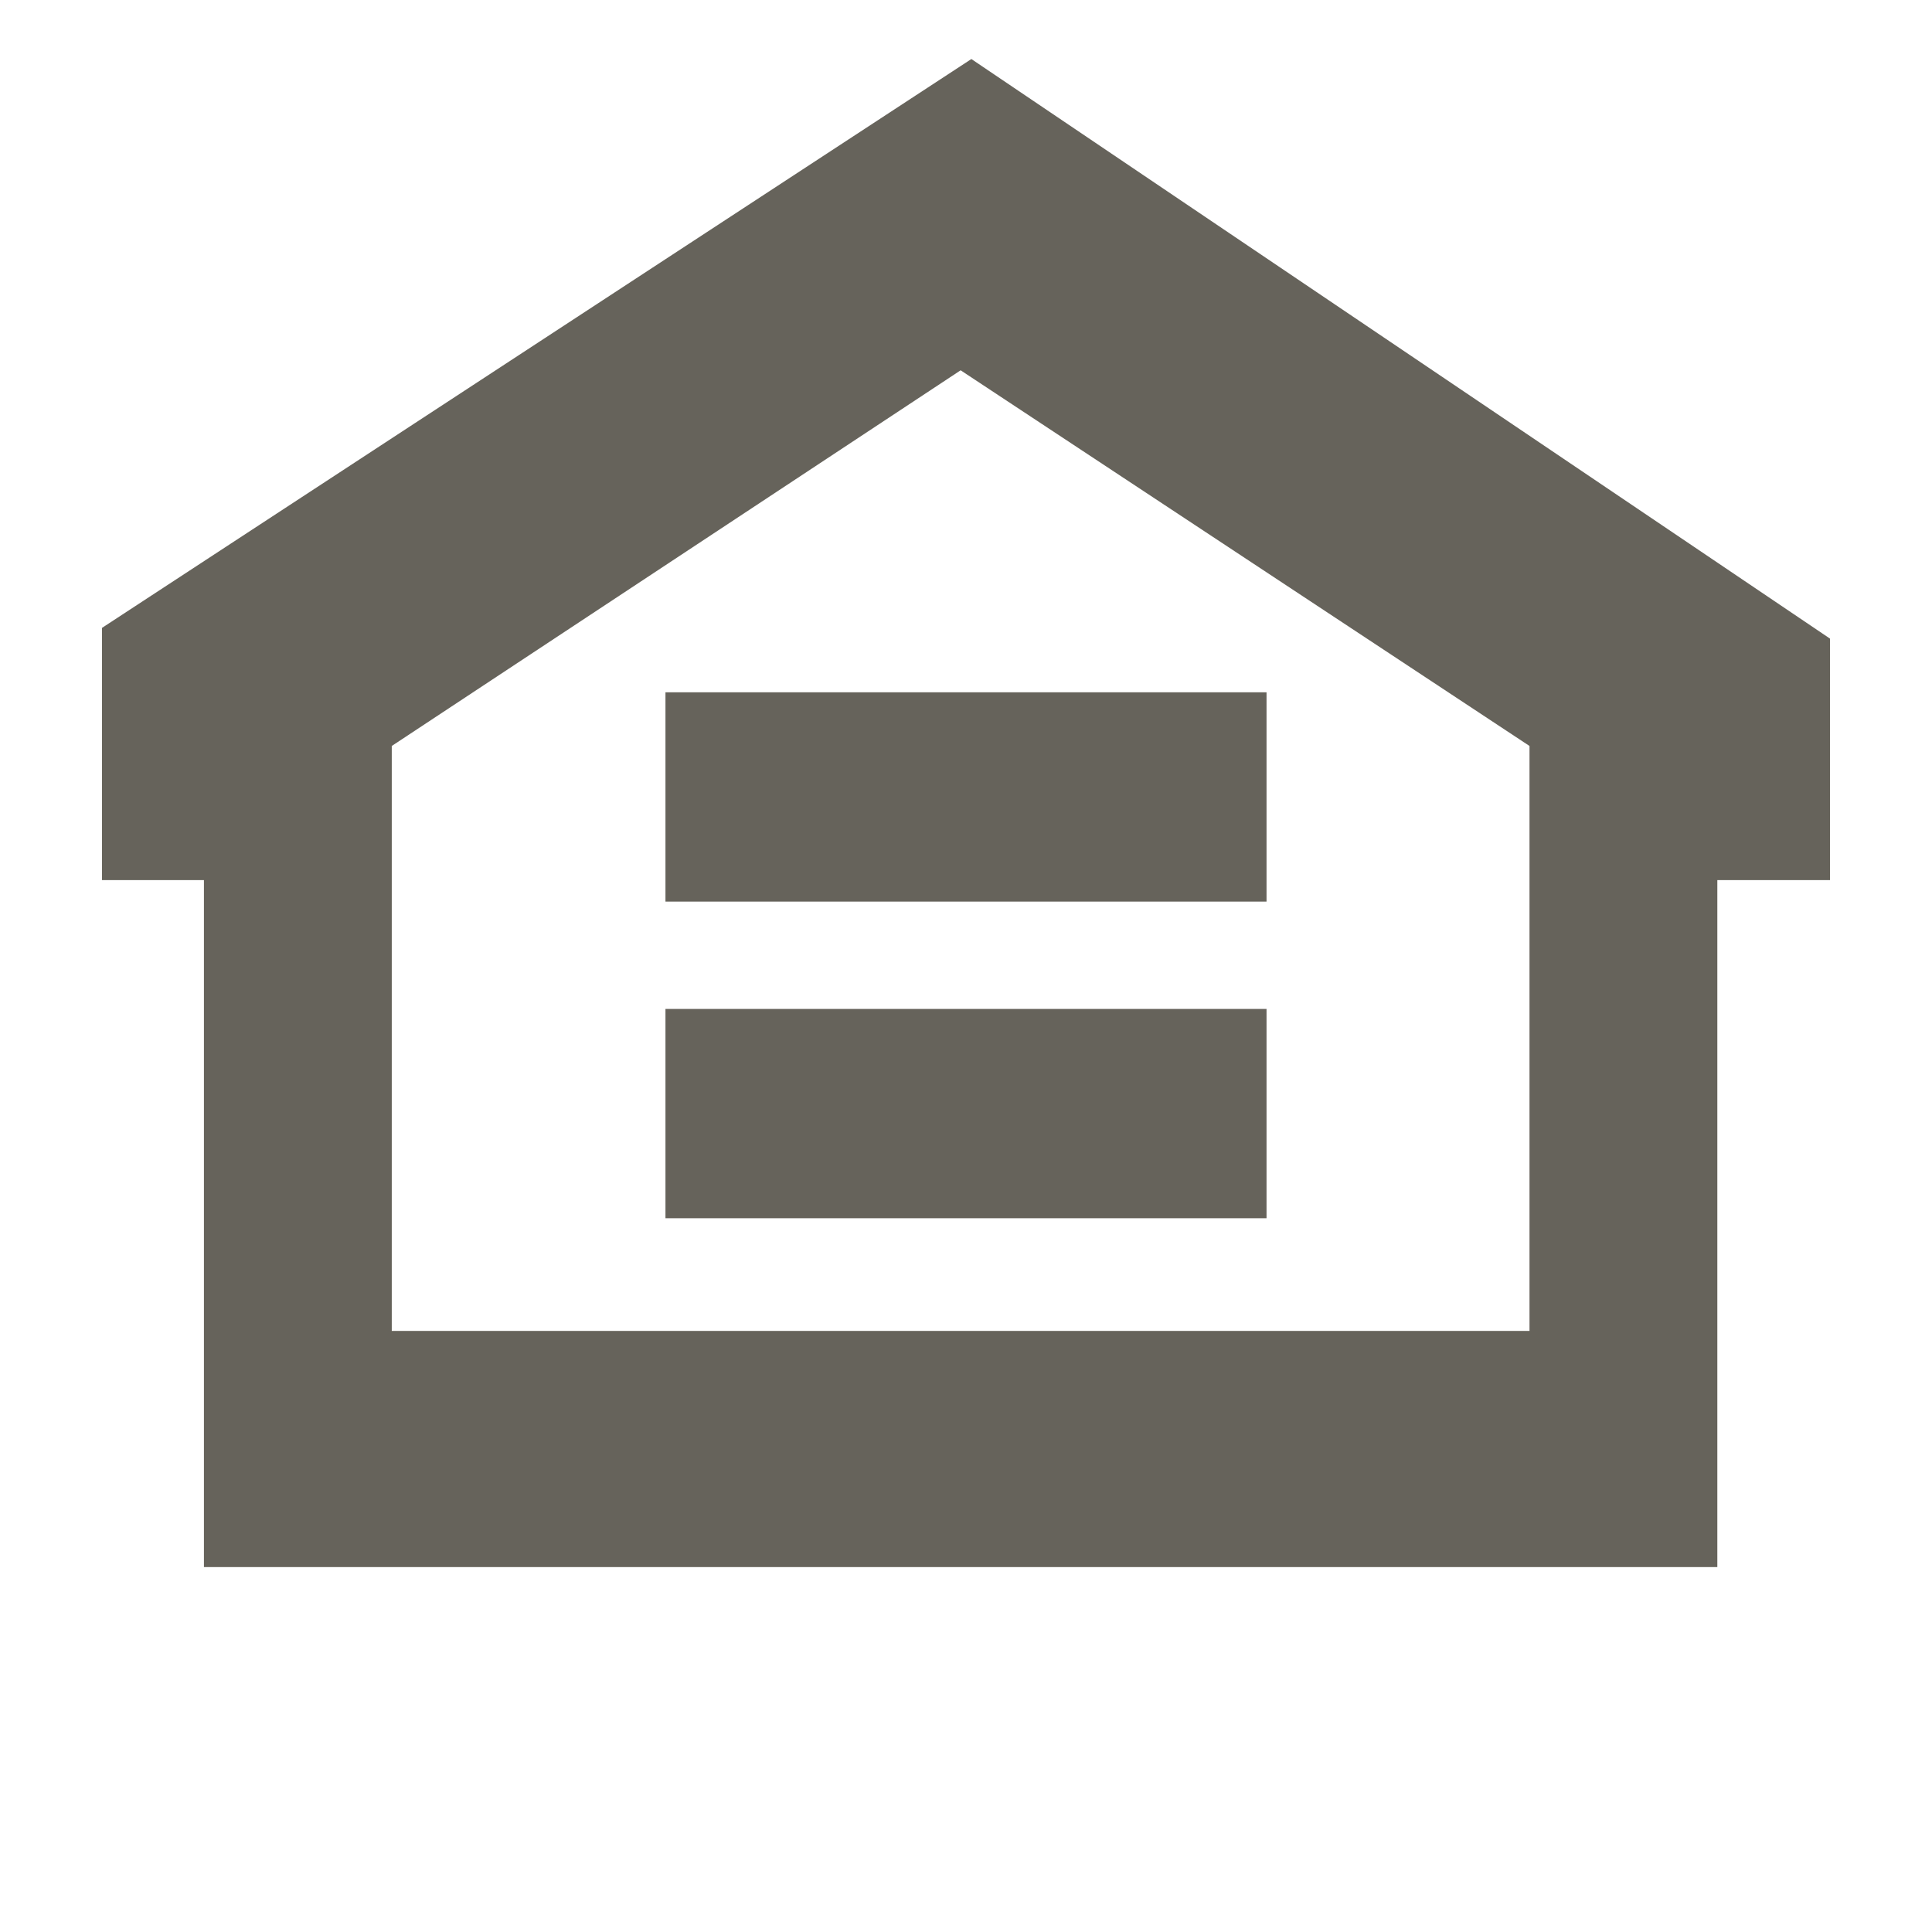 <?xml version="1.0" encoding="utf-8"?>
<!-- Generator: Adobe Illustrator 28.0.0, SVG Export Plug-In . SVG Version: 6.00 Build 0)  -->
<svg version="1.1" id="fairHousingIcon" xmlns="http://www.w3.org/2000/svg" xmlns:xlink="http://www.w3.org/1999/xlink" x="0px"
	 y="0px" viewBox="0 0 36 36" style="enable-background:new 0 0 36 36;" xml:space="preserve">
<style type="text/css">
	.st0{fill:#66635B;}
</style>
<path class="st0" d="M34.1,11.9v4.5H32v12.8H3.8V16.4H1.9v-4.7L18.1,1.1C18.1,1.1,34.1,11.9,34.1,11.9z M7.3,13.9v10.9h21.2V13.9
	l-10.6-7L7.3,13.9z"/>
<rect x="12.4" y="12.9" class="st0" width="11.2" height="3.9"/>
<rect x="12.4" y="18.8" class="st0" width="11.2" height="3.9"/>
</svg>

